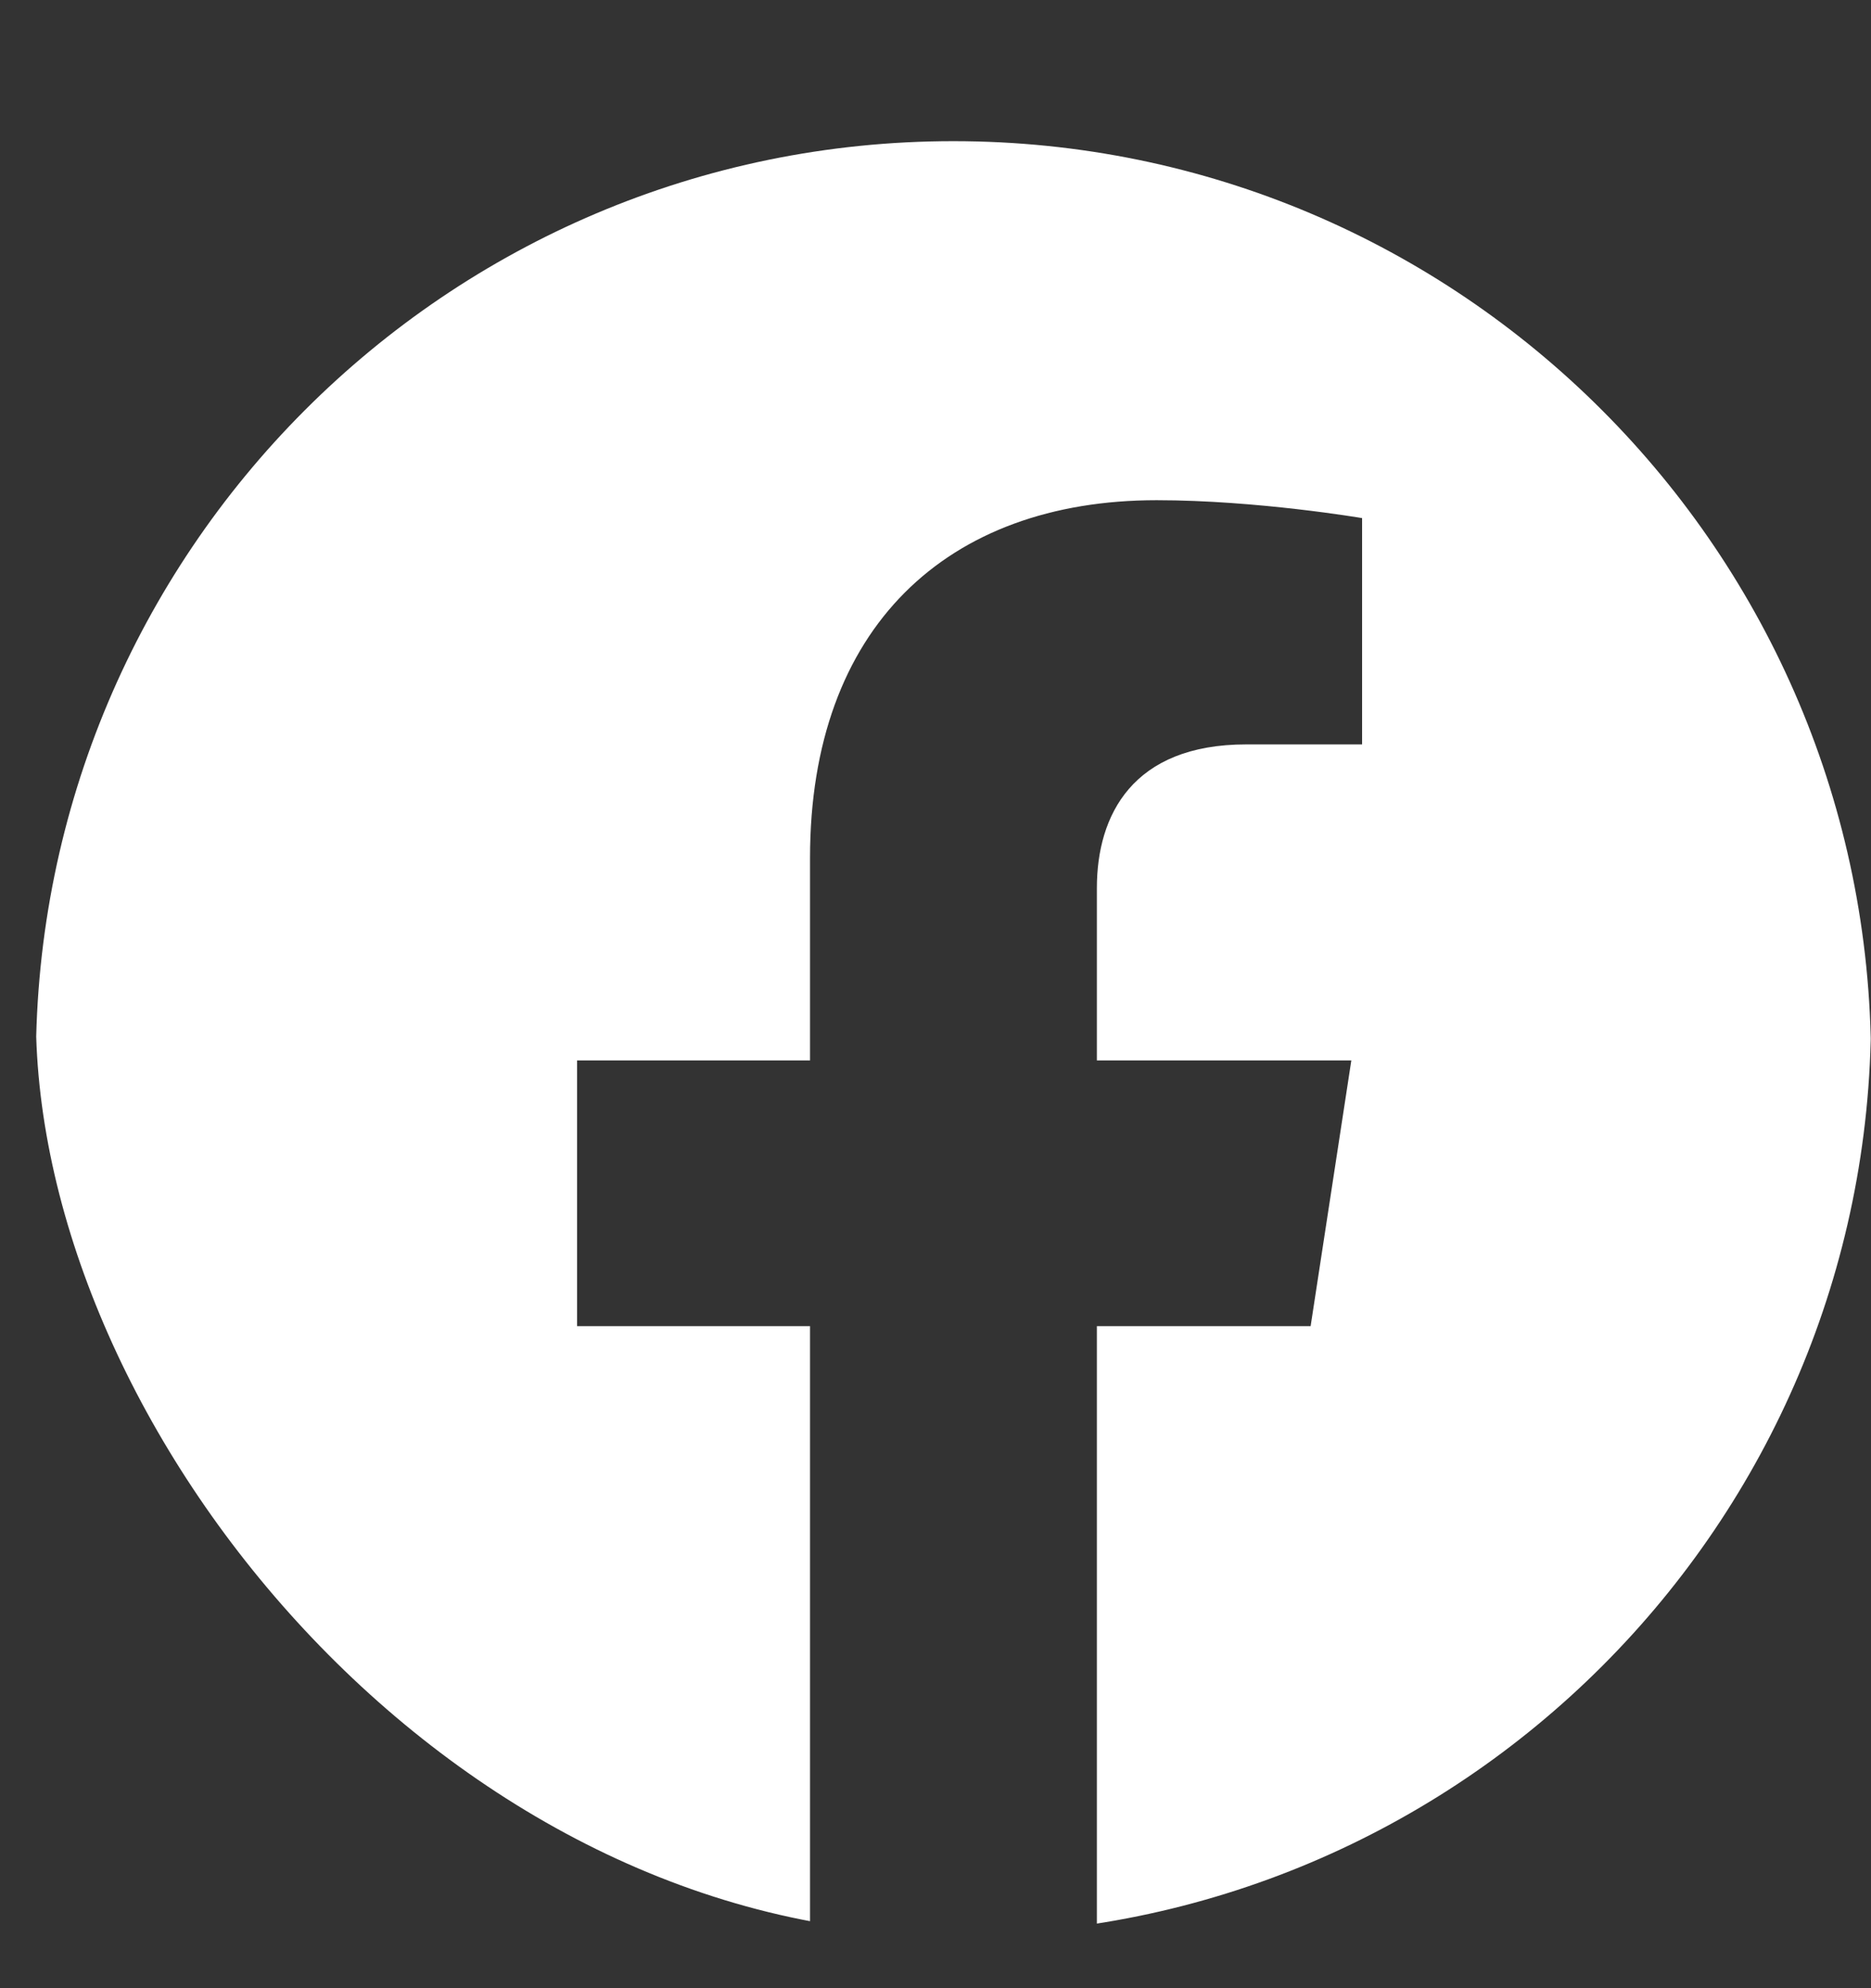 <svg width="16" height="17" viewBox="0 0 16 17" fill="none" xmlns="http://www.w3.org/2000/svg">
<rect x="0" y="0" width="16" height="17" fill="#333333" stroke="none"/>
<g clip-path="url(#clip0_2934_8309)">
<path d="M16 9.067C16 4.726 12.487 1.207 8.153 1.207C3.82 1.207 0.307 4.726 0.307 9.067C0.307 12.99 3.176 16.242 6.927 16.831V11.339H4.935V9.067H6.927V7.335C6.927 5.365 8.099 4.277 9.891 4.277C10.749 4.277 11.648 4.43 11.648 4.43V6.365H10.658C9.684 6.365 9.38 6.971 9.38 7.593V9.067H11.556L11.208 11.339H9.38V16.831C13.131 16.242 16 12.99 16 9.067Z" fill="white"/>
</g>
<defs>
<clipPath id="clip0_2934_8309">
<rect x="0.307" y="0.823" width="15.693" height="15.72" rx="7.846" fill="white"/>
</clipPath>
</defs>
</svg>

